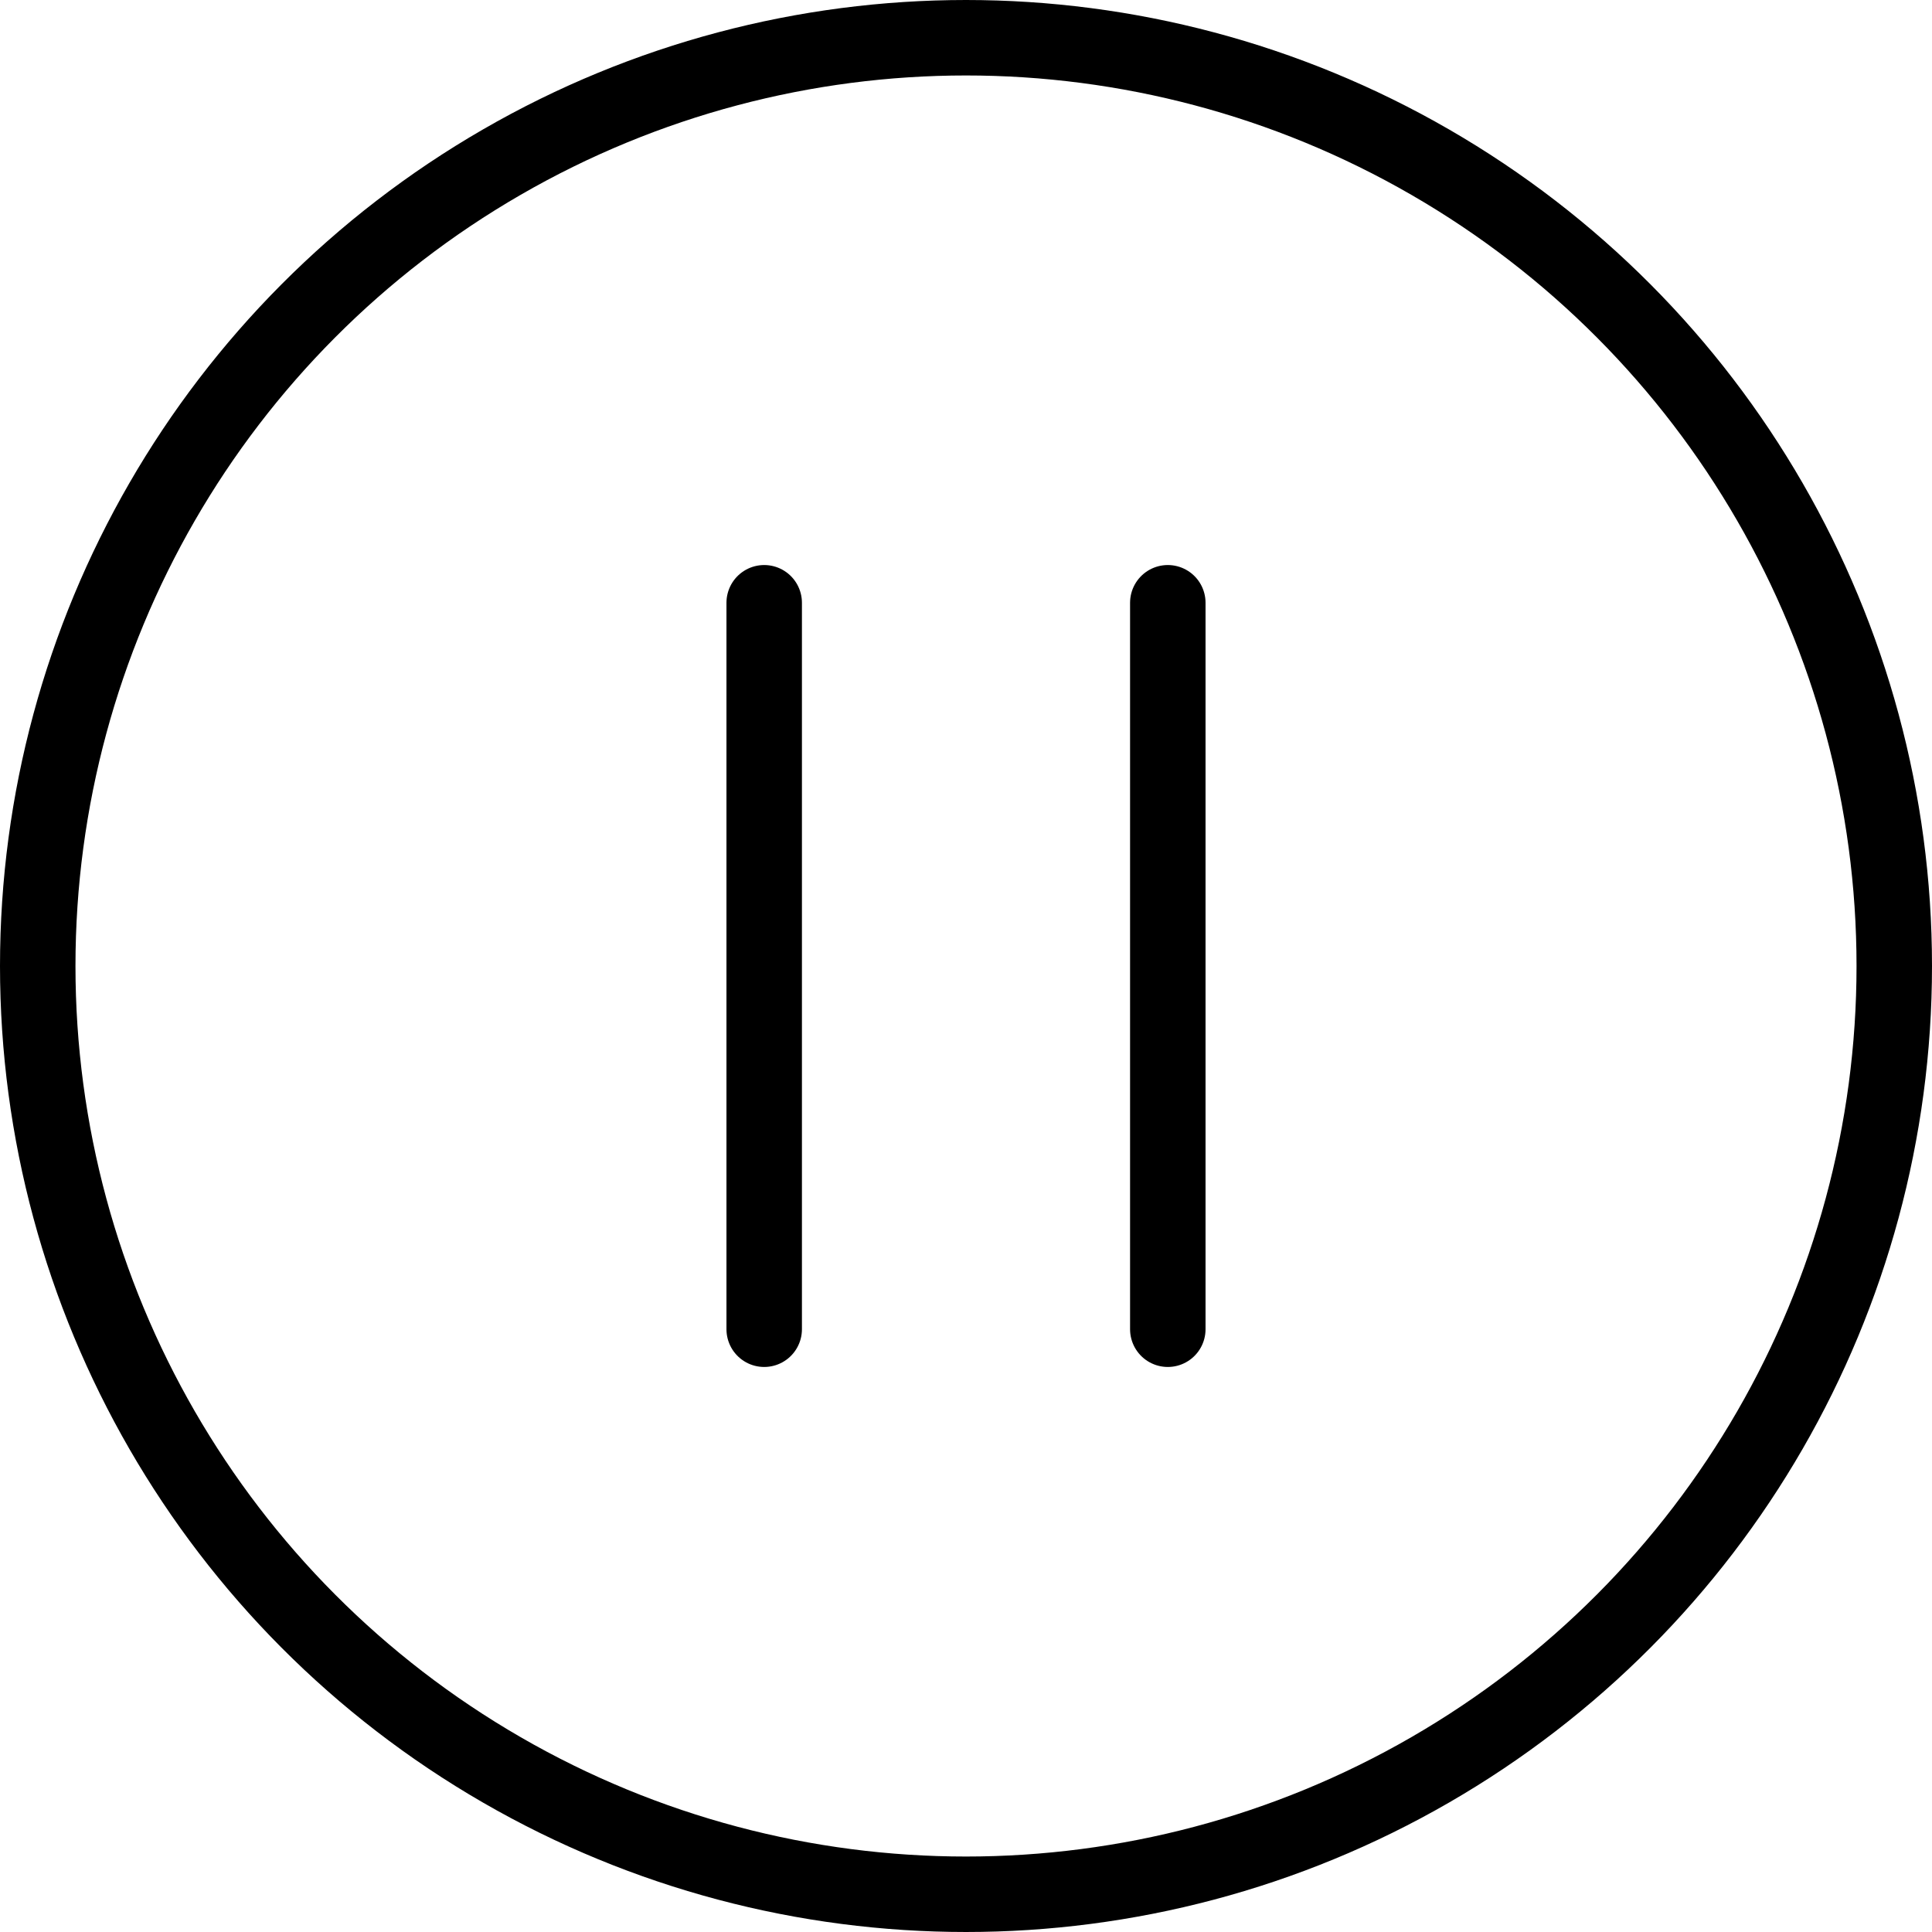 <?xml version="1.0" ?>
<svg width="800px" height="800px" viewBox="0 0 512 512" xmlns="http://www.w3.org/2000/svg">
<defs>
<style>.cls-1{fill:none;stroke:#000000;stroke-linecap:round;stroke-linejoin:round;stroke-width:20px;}</style>
</defs>
<g data-name="Layer 2" id="Layer_2">
<g data-name="E452, Control, multimedia, pause, stop" id="E452_Control_multimedia_pause_stop">
<circle class="cls-1" cx="256" cy="256" r="246"/>
<line class="cls-1" x1="202.52" x2="202.52" y1="159.74" y2="352.26"/>
<line class="cls-1" x1="309.48" x2="309.48" y1="159.74" y2="352.26"/>
</g>
</g>
</svg>